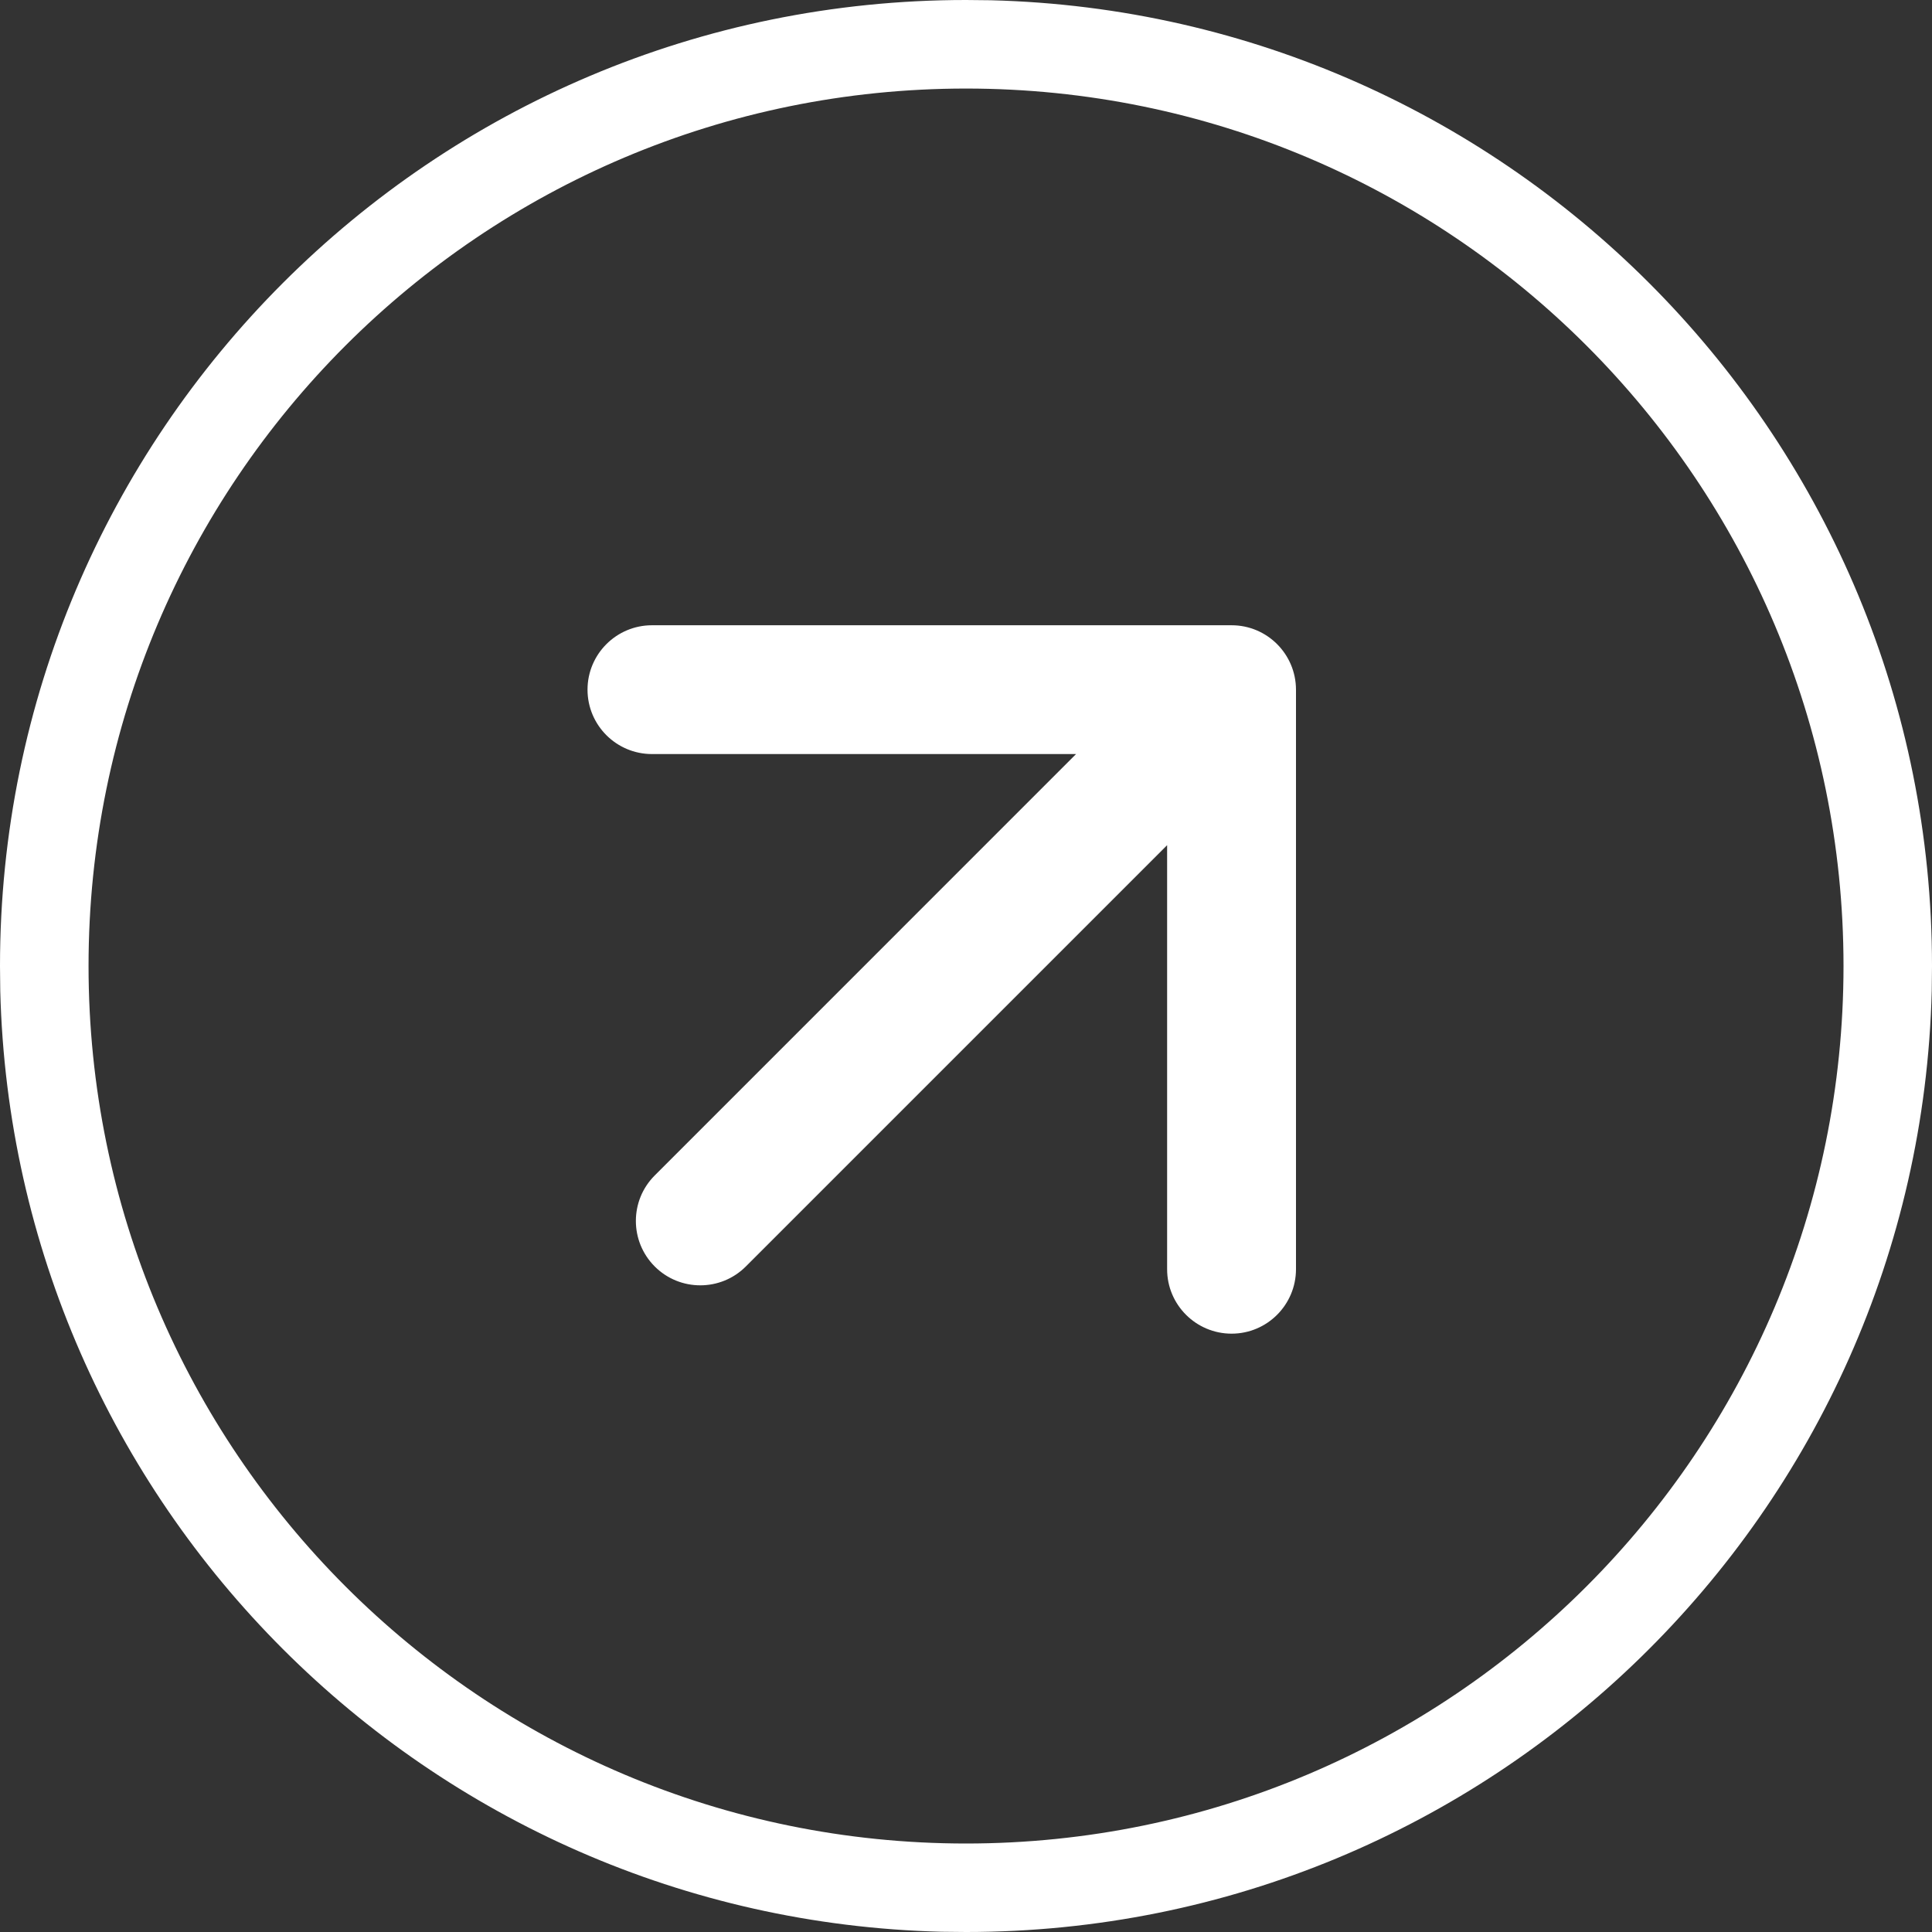 <?xml version="1.0" encoding="UTF-8"?> <svg xmlns="http://www.w3.org/2000/svg" viewBox="0 0 30.00 30.00" data-guides="{&quot;vertical&quot;:[],&quot;horizontal&quot;:[]}"><rect x="0" y="0" width="30.00" height="30.00" fill="#333333" stroke="none"/><defs></defs><path fill="#ffffff" stroke="none" fill-opacity="1" stroke-width="1" stroke-opacity="1" id="tSvg5eeb35a206" title="Path 1" d="M15.387 0.004C23.492 0.21 30 6.845 30 15C29.999 15.129 29.997 15.258 29.996 15.387C29.791 23.492 23.155 30 15 30C14.871 29.999 14.742 29.997 14.614 29.996C6.636 29.794 0.206 23.364 0.004 15.387C0.003 15.258 0.002 15.129 0 15C0 6.716 6.716 0 15 0C15.129 0.002 15.258 0.003 15.387 0.004ZM15 1.375C7.475 1.375 1.375 7.475 1.375 15C1.375 22.525 7.475 28.625 15 28.626C22.525 28.625 28.625 22.525 28.626 15C28.625 7.475 22.525 1.375 15 1.375ZM19.124 9.709C19.676 9.709 20.123 10.157 20.124 10.709C20.124 13.709 20.124 16.709 20.124 19.709C20.123 20.261 19.676 20.709 19.124 20.709C18.572 20.709 18.123 20.261 18.123 19.709C18.123 17.514 18.123 15.319 18.123 13.124C15.943 15.304 13.762 17.485 11.581 19.666C11.191 20.056 10.557 20.056 10.167 19.666C9.776 19.275 9.776 18.642 10.167 18.252C12.348 16.071 14.528 13.89 16.709 11.709C14.514 11.709 12.319 11.709 10.124 11.709C9.571 11.709 9.123 11.261 9.123 10.709C9.123 10.157 9.572 9.709 10.124 9.709C13.124 9.709 16.124 9.709 19.124 9.709Z"></path></svg> 
